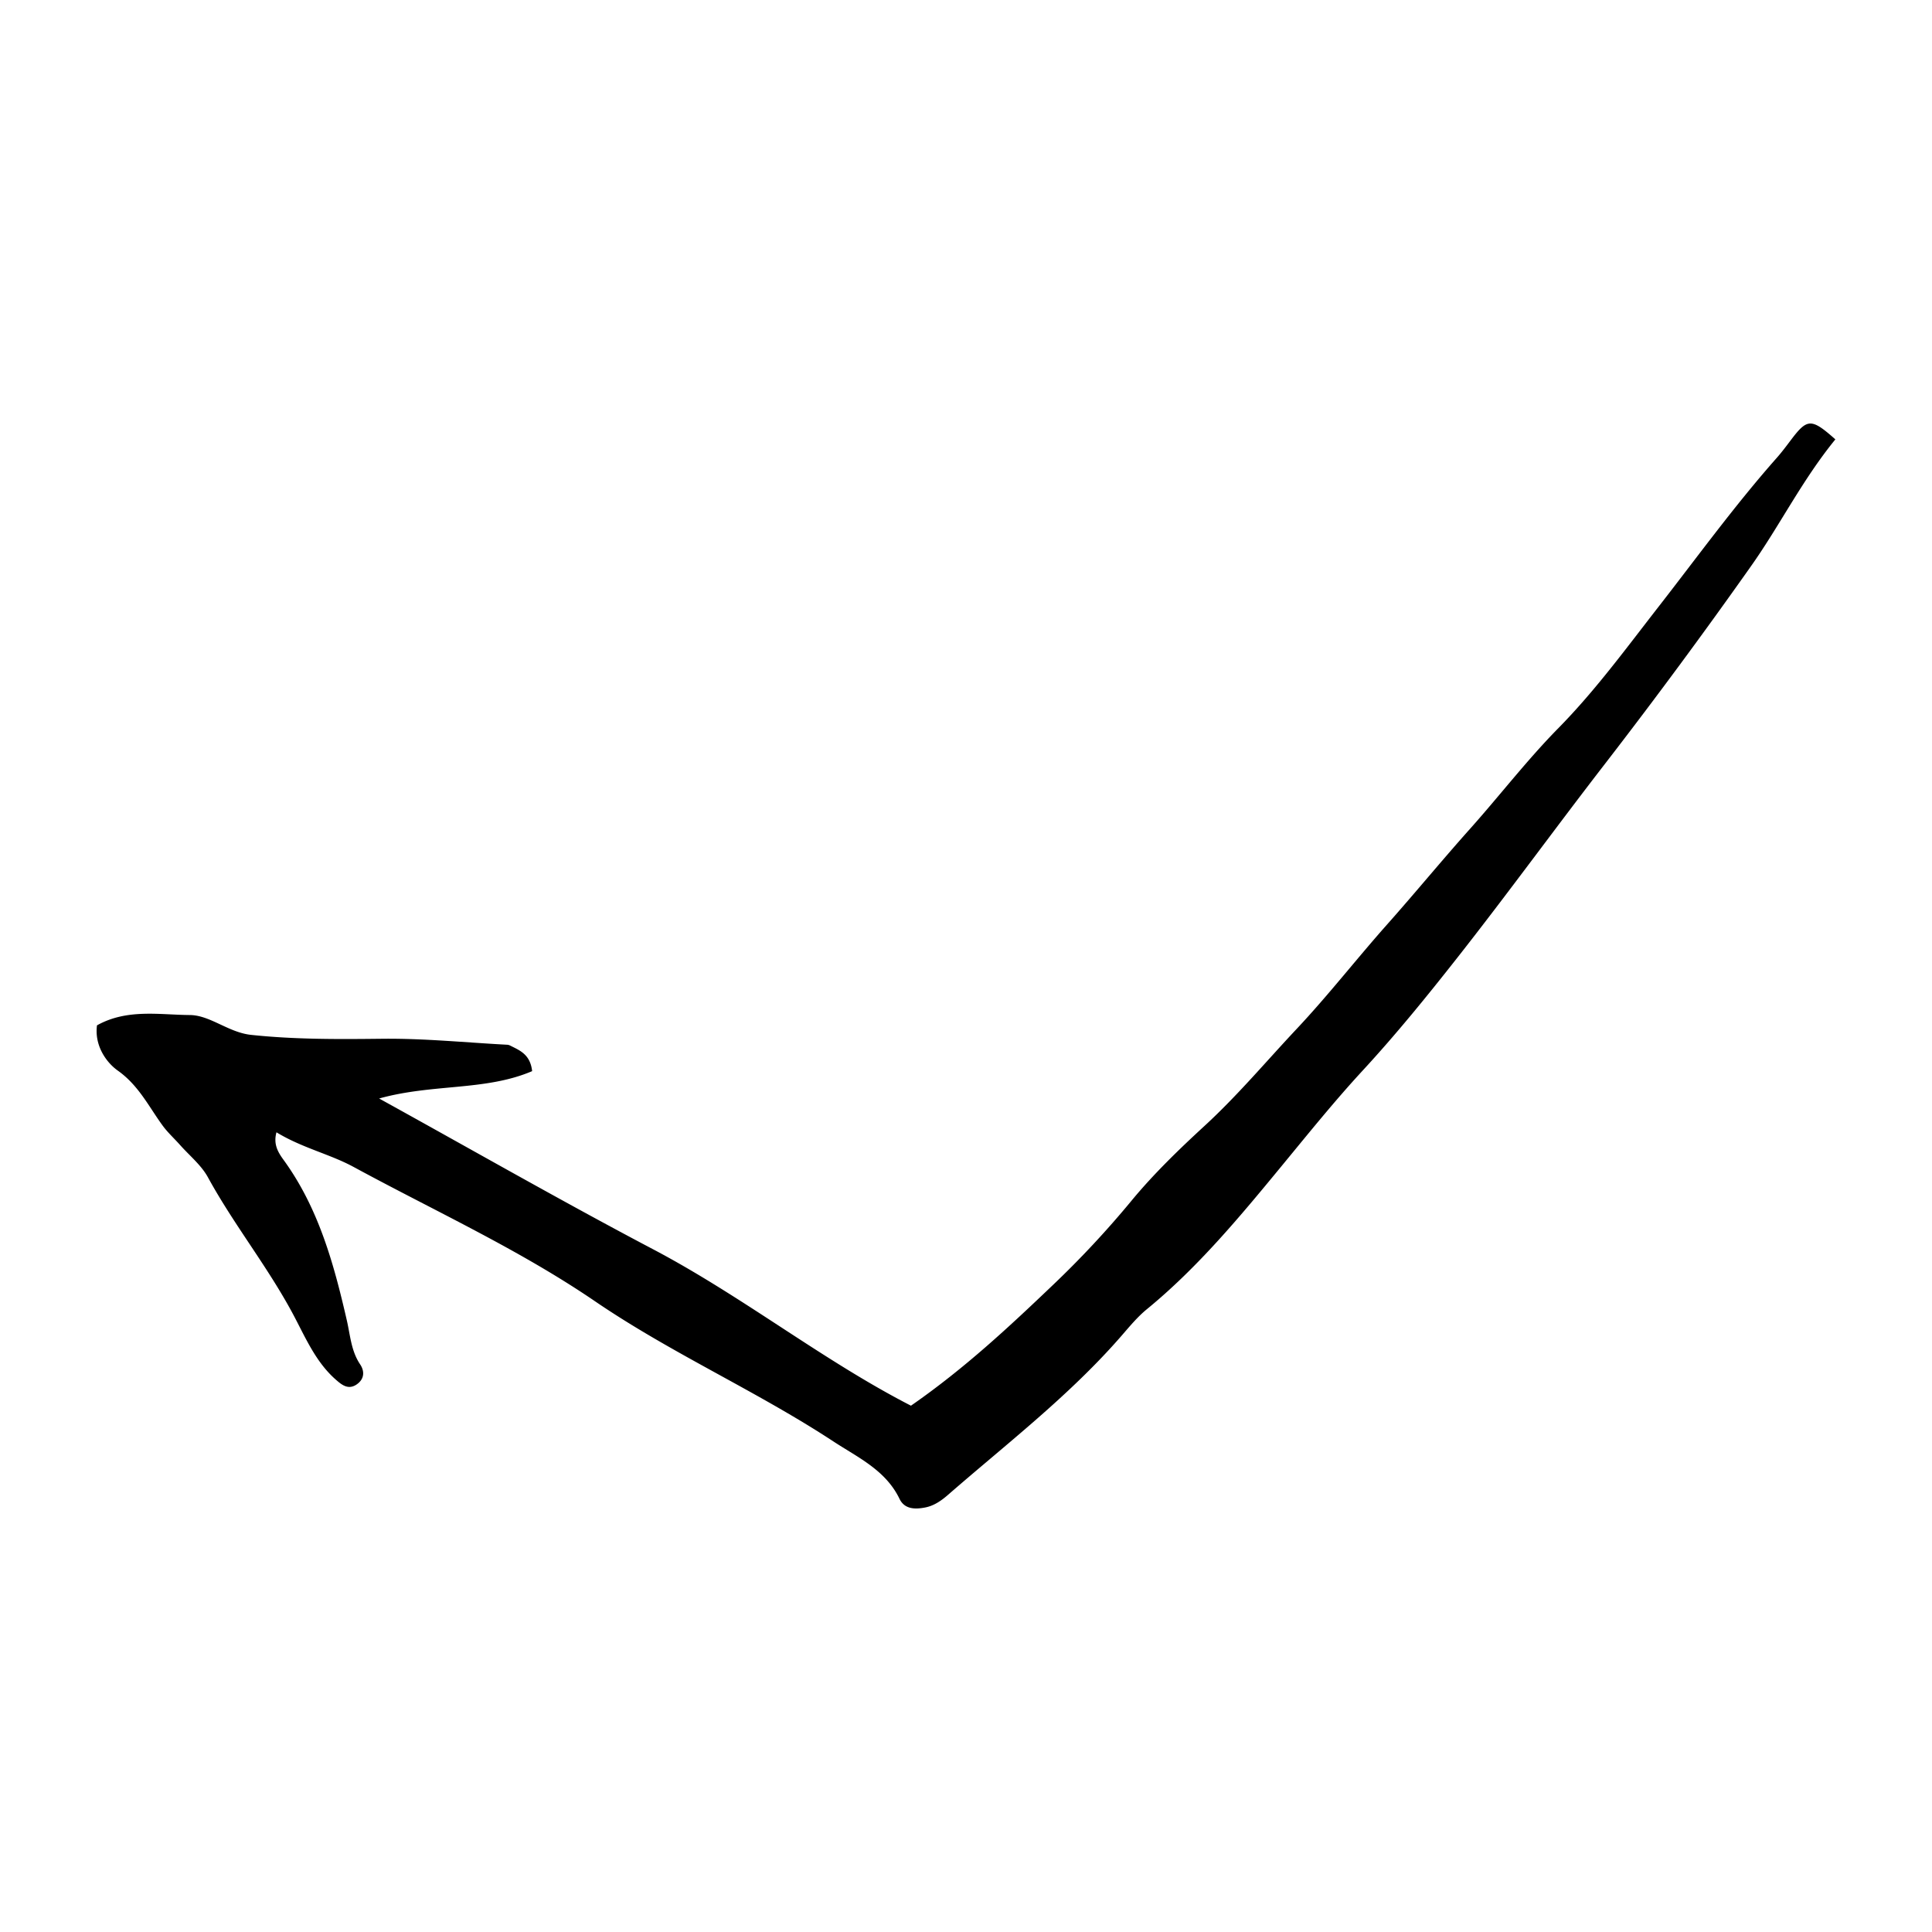 <svg xmlns="http://www.w3.org/2000/svg" viewBox="0 0 100 100"><path d="M92.707 22.762c-.239.317-.477.636-.739.933-2.175 2.459-4.101 5.115-6.115 7.701-1.669 2.143-3.286 4.355-5.183 6.283-1.632 1.658-3.04 3.496-4.58 5.22-1.454 1.627-2.846 3.323-4.301 4.96-1.577 1.776-3.04 3.658-4.665 5.388-1.581 1.682-3.063 3.452-4.775 5.027-1.323 1.217-2.643 2.493-3.788 3.881a49.842 49.842 0 0 1-4.033 4.329c-2.282 2.178-4.589 4.339-7.377 6.274-4.565-2.344-8.7-5.648-13.349-8.097-4.689-2.469-9.291-5.104-14.178-7.803 2.778-.774 5.506-.384 7.919-1.416-.097-.88-.655-1.078-1.152-1.331a.407.407 0 0 0-.166-.037c-2.151-.114-4.304-.333-6.453-.308-2.265.026-4.514.039-6.773-.201-1.176-.125-2.123-1.02-3.174-1.027-1.576-.011-3.252-.335-4.805.534-.133.994.427 1.88 1.082 2.346 1.076.764 1.596 1.855 2.315 2.841.265.363.605.67.905 1.008.49.552 1.097 1.041 1.442 1.673 1.337 2.445 3.091 4.624 4.406 7.086.632 1.183 1.166 2.473 2.222 3.393.303.265.633.53 1.06.245.412-.276.43-.685.187-1.047-.464-.693-.509-1.498-.685-2.265-.674-2.941-1.468-5.83-3.28-8.321-.287-.395-.533-.807-.364-1.423 1.343.816 2.76 1.123 4.004 1.799 4.187 2.274 8.538 4.255 12.492 6.952 3.948 2.693 8.343 4.633 12.334 7.252 1.262.828 2.701 1.481 3.418 2.968.264.548.812.549 1.334.447.459-.09.837-.357 1.18-.656 3.072-2.676 6.318-5.163 9.004-8.261.407-.47.811-.957 1.289-1.348 2.647-2.169 4.811-4.786 6.973-7.41 1.371-1.664 2.725-3.347 4.186-4.931 1.728-1.872 3.329-3.844 4.901-5.842 2.626-3.337 5.12-6.776 7.718-10.132a296.647 296.647 0 0 0 7.473-10.119c1.503-2.119 2.659-4.472 4.382-6.585-1.239-1.101-1.452-1.091-2.291.02z"/></svg>
